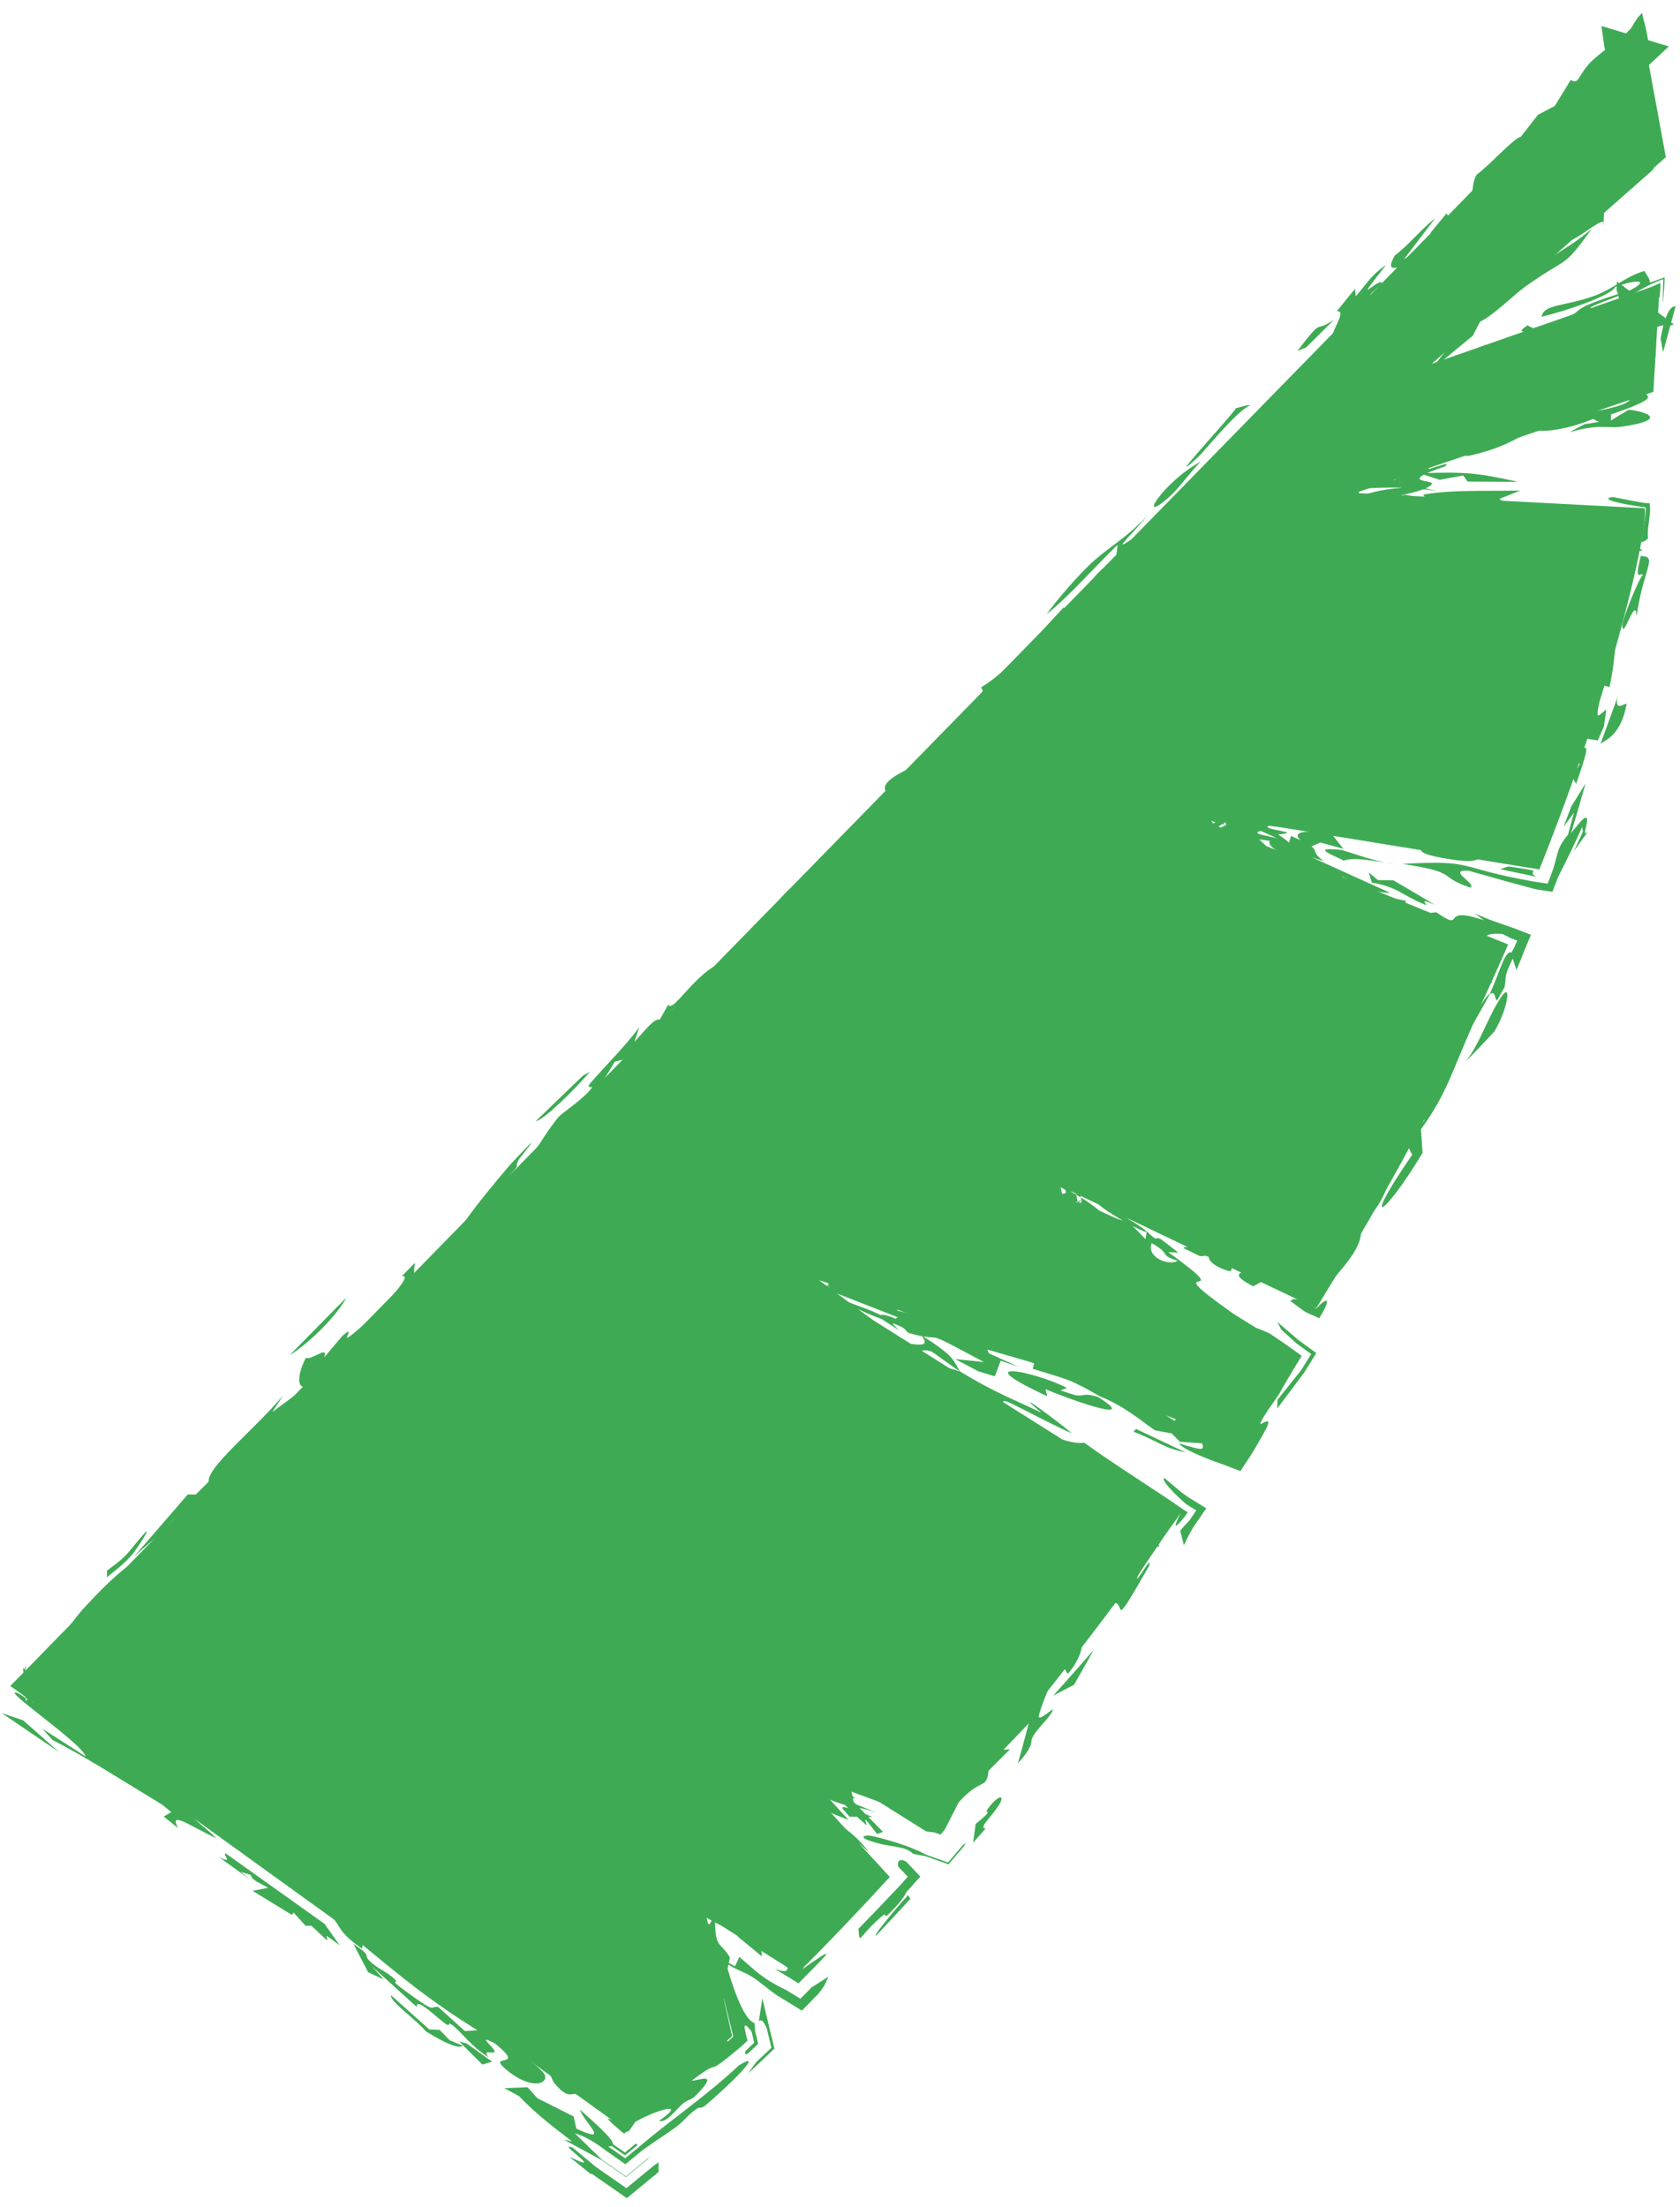 <?xml version="1.0" encoding="UTF-8"?> <svg xmlns="http://www.w3.org/2000/svg" width="102" height="134" viewBox="0 0 102 134" fill="none"><path d="M0.773 102.46L37.791 129.17L37.887 129.239L37.978 129.166C40.128 127.466 42.29 125.604 44.451 123.612L42.789 116.273L48.41 119.818C50.293 117.943 52.167 115.981 54.022 113.951L48.469 107.894L48.637 107.643L56.924 110.701C62.113 104.76 67.102 98.349 71.656 91.905L49.228 77.758L49.367 77.482L74.717 87.474C75.834 85.817 76.92 84.166 77.968 82.526L64.238 72.289L64.398 72.025L79.91 79.433C82.884 74.611 85.517 69.937 87.698 65.6C89.13 62.751 90.415 59.984 91.565 57.34L72.903 49.746L72.987 49.449L93.463 52.785C95.042 48.825 96.292 45.228 97.252 42.145C98.212 39.063 98.883 36.494 99.306 34.59C99.518 33.638 99.668 32.851 99.761 32.249C99.853 31.652 99.892 31.222 99.874 30.993L99.864 30.858L99.728 30.85L82.283 29.93L100.285 23.823L100.384 23.789L100.39 23.685L100.759 17.476L100.773 17.243L100.552 17.32L86.927 22.087L101.074 9.6L101.14 9.542L101.124 9.456L99.651 1.431L99.596 1.137L99.387 1.351L0.754 102.226L0.627 102.356L0.773 102.46Z" fill="#3EAB54"></path><path d="M34.777 130.39C33.628 129.94 36.98 132.111 34.563 130.934C34.974 131.266 35.386 131.602 35.797 131.935L35.808 131.943C35.828 131.958 35.847 131.974 35.866 131.989C35.888 131.984 35.91 131.978 35.931 131.972L38.057 133.451L39.989 131.861C39.99 131.8 39.991 131.739 39.992 131.678L39.975 131.692C39.981 131.552 39.987 131.413 39.991 131.274C39.917 131.325 39.842 131.377 39.767 131.429L39.782 131.416C39.75 131.439 39.718 131.461 39.686 131.483L38.032 132.845L36.213 131.578C36.183 131.554 36.153 131.529 36.122 131.504L36.113 131.497C35.669 131.128 35.224 130.759 34.777 130.389C34.777 130.389 34.777 130.39 34.777 130.39ZM35.203 128.068C35.47 128.86 37.146 130.229 34.992 129.227C34.939 128.983 34.882 128.737 34.829 128.493C34.097 128.124 33.36 127.752 32.628 127.382C32.429 127.16 32.23 126.938 32.031 126.717C31.56 126.735 31.092 126.755 30.622 126.773C30.914 126.932 31.209 127.092 31.502 127.25C32.42 128.203 33.322 128.933 34.73 130.003C34.564 129.968 34.398 129.932 34.232 129.897C34.961 130.291 35.689 130.685 36.416 131.077C36.458 131.101 36.493 131.12 36.528 131.139L38.005 132.167L39.348 131.061C39.373 131.035 39.398 131.009 39.424 130.983C39.392 131.001 39.361 131.019 39.329 131.038L38.004 132.129L36.545 131.114C36.517 131.087 36.489 131.059 36.46 131.032C35.934 130.522 35.375 129.979 34.904 129.521C35.499 129.672 36.168 130.091 36.788 130.56C36.825 130.588 36.857 130.612 36.888 130.635L37.974 131.391L38.961 130.578C38.992 130.555 39.023 130.532 39.055 130.509L39.045 130.516C39.627 130.091 40.212 129.714 40.616 129.437C41.827 128.602 41.433 128.647 42.318 128.013C42.459 127.911 42.584 128.027 42.845 127.805C44.173 126.691 46.574 124.354 44.864 125.385C42.87 127.26 40.896 128.564 38.862 130.283C38.84 130.303 38.81 130.328 38.781 130.353L37.959 131.03L37.056 130.401C37.023 130.379 36.99 130.358 36.958 130.336C36.939 130.323 36.925 130.314 36.91 130.305C36.932 130.306 36.952 130.307 36.971 130.307C37.046 130.31 37.099 130.302 37.138 130.286L37.952 130.852L38.692 130.243C38.685 130.185 38.656 130.151 38.607 130.137L37.945 130.681L37.217 130.175C37.218 130.135 37.203 130.087 37.175 130.032C36.983 129.656 36.18 128.938 35.203 128.068ZM58.65 111.878C58.585 111.923 58.517 111.974 58.447 112.032L57.561 113.073L56.223 112.599C55.428 112.142 53.965 111.694 52.917 111.457C52.916 111.457 52.914 111.456 52.913 111.456C52.66 111.398 52.011 111.473 52.803 111.753C54.096 112.208 54.878 112.002 55.444 112.546C55.687 112.589 55.938 112.638 56.191 112.687L57.591 113.183L58.518 112.094C58.562 112.022 58.606 111.95 58.65 111.878ZM60.631 109.614C61.091 108.892 60.577 108.963 59.962 109.832C59.962 109.832 59.962 109.832 59.962 109.831C59.704 110.194 60.48 109.713 59.233 110.737C59.187 111.125 59.128 111.497 59.076 111.878C59.335 111.586 59.572 111.32 59.841 111.012C59.389 110.987 60.169 110.335 60.631 109.614ZM46.073 122.699C46.259 122.568 46.375 122.752 46.551 123.137L46.835 124.321L45.91 125.195C45.776 125.382 45.6 125.612 45.406 125.895C45.612 125.703 45.817 125.51 46.022 125.317L47.018 124.375L46.712 123.101C46.569 122.505 46.427 121.91 46.285 121.316C46.214 121.778 46.143 122.236 46.073 122.699ZM27.311 123.869C27.31 123.868 27.309 123.867 27.308 123.867C27.101 123.655 26.894 123.442 26.69 123.233C26.482 123.225 26.275 123.217 26.066 123.209C25.294 122.518 24.518 121.825 23.747 121.134C23.642 121.493 25.175 122.528 25.857 123.323C27.147 124.123 27.858 124.384 28.112 124.2C27.846 124.09 27.58 123.981 27.311 123.869ZM94.927 50.203C95.14 49.914 95.351 49.628 95.562 49.338C95.445 49.785 95.316 50.224 95.2 50.676C94.43 51.589 94.642 51.861 94.186 53.073L93.966 53.647L93.338 53.553C93.241 53.539 93.137 53.522 93.026 53.502C88.253 52.643 89.629 52.2 85.151 52.448C88.629 52.968 87.222 53.198 89.258 53.883C89.735 53.691 87.758 52.762 89.183 52.869C90.544 53.254 91.877 53.628 93.266 53.993L94.254 54.141L94.6 53.238C95.092 52.279 95.578 51.282 96.061 50.211C96.076 50.302 96.091 50.393 96.106 50.484C95.925 50.883 95.744 51.276 95.561 51.672C95.844 51.278 96.122 50.891 96.407 50.486C95.933 50.955 96.62 49.565 96.246 49.647C96.081 49.683 95.658 50.251 95.388 50.577C95.685 49.585 95.986 48.568 96.267 47.561C95.979 48.032 95.689 48.501 95.397 48.964C95.242 49.376 95.088 49.784 94.929 50.195C94.928 50.197 94.928 50.2 94.927 50.203ZM17.579 82.28C18.727 81.581 20.421 79.927 21.028 78.778C19.878 79.946 18.729 81.112 17.579 82.28ZM28.336 124.059C28.183 124.018 28.035 123.98 27.882 123.939C28.349 124.405 28.82 124.873 29.286 125.338C29.483 125.279 29.682 125.222 29.881 125.165C29.368 124.797 28.85 124.427 28.336 124.059ZM55.139 115.054C54.808 115.402 54.783 115.437 54.394 115.892C54.395 115.891 54.395 115.891 54.395 115.89C54.243 116.072 52.954 117.585 53.195 117.509C53.875 116.794 54.59 116.022 55.272 115.277C55.231 115.199 55.175 115.138 55.139 115.054ZM44.625 119.373C44.624 119.372 44.623 119.372 44.621 119.371C44.31 119.198 44.005 119.051 43.691 118.861C44.703 119.733 45.068 119.544 46.03 120.269C46.588 120.691 46.999 121.057 47.465 121.316L48.688 122.065L49.659 121.073C49.919 120.784 50.13 120.454 50.288 120.005C49.967 120.226 49.603 120.443 49.265 120.66C49.263 120.663 49.26 120.667 49.258 120.67L48.598 121.343L47.768 120.834C46.233 120.093 45.941 119.694 44.89 118.805C44.802 118.995 44.714 119.183 44.625 119.373ZM74.82 51.18C74.537 50.891 74.141 51.065 74.103 51.062C74.104 51.062 74.105 51.062 74.105 51.063C71.825 50.509 73.475 50.98 72.74 50.963L74.463 49.869C74.452 49.944 74.434 50.043 74.405 50.173L73.491 48.299C73.651 48.353 73.857 48.429 74.124 48.534C73.927 48.417 73.732 48.301 73.538 48.184L74.524 50.207C74.568 50.112 74.611 50.018 74.654 49.923L72.708 51.16C72.779 51.183 72.85 51.206 72.921 51.229C73.552 51.215 74.205 51.188 74.82 51.18ZM68.973 86.753C68.922 86.809 68.867 86.862 68.817 86.918C70.344 87.502 70.632 87.911 71.988 88.176C70.983 87.701 69.978 87.227 68.973 86.752C68.973 86.753 68.973 86.753 68.973 86.753ZM49.274 107.202C50.401 108.629 51.264 109.658 52.597 110.798C52.598 110.799 52.599 110.8 52.6 110.801C52.678 110.866 52.457 110.409 52.573 110.481C52.8 110.76 53.026 111.057 53.252 111.342C53.371 111.299 53.489 111.254 53.608 111.212C52.893 110.481 52.178 109.749 51.46 109.016C51.613 109.081 51.768 109.149 51.921 109.215C51.358 108.549 50.798 107.886 50.236 107.22C50.299 107.573 50.361 107.926 50.421 108.276C50.039 107.919 49.657 107.559 49.274 107.202ZM65.783 72.604C66.059 72.715 65.709 72.294 66.106 72.508C66.503 72.723 67.078 73.33 67.052 73.041C66.587 72.659 66.101 72.255 65.628 71.864C67.441 72.731 68.808 74.189 69.119 73.823C67.66 72.877 66.519 71.977 65.268 70.908L65.712 73.18C65.771 73.096 65.83 73.012 65.89 72.927L63.647 73.599C63.688 73.622 63.73 73.646 63.771 73.669C63.786 73.611 63.763 73.536 63.717 73.452L65.751 72.843C65.657 72.882 65.55 72.946 65.44 73.016L65.078 71.163C65.323 71.649 65.669 72.195 64.891 71.919C65.186 72.145 65.494 72.384 65.78 72.601C65.781 72.602 65.782 72.603 65.783 72.604ZM9.645 104.685C8.719 104.053 6.728 102.424 5.45 101.776C5.135 101.616 3.78 101.511 3.73 101.591C3.573 101.865 4.698 102.729 3.347 102.007C3.76 102.308 4.155 102.607 4.563 102.909C4.365 103.027 4.169 103.145 3.975 103.264C3.493 102.878 3.011 102.49 2.529 102.103C2.464 102.142 2.398 102.181 2.333 102.22C4.131 103.519 2.911 102.972 3.697 103.849C2.763 103.332 1.824 102.81 0.893 102.295C1.396 102.639 1.986 103.051 2.433 103.35C2.282 103.683 1.291 102.863 1.074 102.788C-0.149 102.368 5.073 105.902 5.186 106.627C4.336 106.085 3.446 105.512 2.578 104.956C2.779 105.181 2.984 105.408 3.186 105.633C5.291 106.708 7.489 108.138 9.827 109.549C10.018 109.705 10.209 109.861 10.397 110.014C10.244 110.103 10.095 110.194 9.942 110.283C10.231 110.516 10.525 110.751 10.815 110.983C10.239 109.911 11.463 110.804 13.136 111.61C12.457 110.889 11.417 110.279 11.689 110.045C14.239 112.216 17.632 114.196 20.089 116.342C20.699 116.875 20.433 117.238 21.995 118.314C21.972 118.236 22.015 118.157 22.019 118.08C24.552 120.173 26.09 121.442 28.982 123.257C28.727 123.273 28.476 123.292 28.221 123.308C27.682 122.819 27.142 122.329 26.606 121.843C26.051 121.771 26.572 122.293 24.823 121.028C23.391 119.991 24.314 120.512 23.97 120.166C23.505 119.698 22.917 119.536 22.42 119.028C22.035 118.636 22.639 118.8 21.461 118.019C21.755 118.583 22.052 119.161 22.347 119.73C22.664 119.879 22.979 120.026 23.297 120.175C23.059 119.909 22.825 119.648 22.587 119.382C23.502 120.211 24.366 120.994 25.311 121.851C25.218 121.275 26.191 122.168 26.739 122.624C27.594 123.334 26.99 122.548 27.552 123.012C28.113 123.476 28.563 124.192 29.668 124.906C29.204 124.345 30.078 124.772 30.027 124.526C29.975 124.28 28.87 123.437 30.061 124.068C32.061 125.684 29.424 124.577 30.769 125.676C32.384 126.997 33.401 126.433 33.03 125.887C32.738 125.457 31.355 124.502 31.059 124.071C33.687 125.572 33.339 126.1 33.684 126.501C34.937 127.96 34.621 126.251 36.163 127.9C36.261 127.693 36.352 127.51 36.444 127.31C36.73 127.567 36.904 127.76 37.259 128.056C35.899 127.615 36.814 128.251 37.277 128.587C38.007 129.115 36.753 128.474 36.914 128.658C37.137 128.912 37.472 129.177 37.663 129.348C37.698 129.378 37.727 129.406 37.751 129.429L37.899 129.532L38.033 129.421C38.144 129.36 38.183 129.366 38.1 129.504L37.904 129.665L37.689 129.515C37.663 129.508 37.632 129.499 37.597 129.487C37.627 129.497 37.657 129.507 37.688 129.517L37.904 129.667L38.101 129.505C38.123 129.472 38.146 129.438 38.169 129.404C38.297 129.216 38.433 129.021 38.561 128.832C39.452 128.268 41.966 127.384 40.018 128.757C40.41 128.886 40.898 128.265 41.321 127.836C41.744 127.408 41.88 127.583 42.254 127.208C43.729 125.705 42.442 126.324 41.999 126.316C44.124 124.705 42.41 126.424 45.021 124.23L45.382 123.889L45.271 123.427C45.249 123.307 45.225 123.18 45.199 123.045C45.275 122.832 45.477 123.156 45.634 123.345L45.794 124.012L45.273 124.504C45.212 124.671 45.199 124.783 45.419 124.663L46.033 124.082L45.844 123.297C45.847 123.197 45.836 123.046 45.807 122.829C45.335 122.649 44.792 121.622 44.174 119.523C44.221 119.295 44.27 119.067 44.317 118.839C43.675 117.762 43.416 118.445 43.398 116.186C42.996 117.088 43.028 116.979 42.86 116.257L42.751 116.334C43.065 116.529 43.522 116.796 44.142 117.046C44.52 117.198 43.834 116.548 44.357 116.768C44.595 116.868 45.042 117.314 45.624 117.555C45.908 117.671 47.288 118.138 48.031 118.798C47.194 118.778 48.575 120.081 47.034 119.529C47.436 119.766 47.816 119.998 48.161 120.212L48.483 120.409L48.738 120.148C50.253 118.605 51.014 117.922 48.704 119.556C49.142 118.934 49.576 118.309 50.004 117.683C50.441 117.38 50.88 117.072 51.316 116.761C51.114 116.459 50.994 116.455 52.442 114.999C51.774 115.594 51.103 116.179 50.424 116.765C50.352 116.738 50.212 116.776 50.183 116.706C50.956 116.087 52.771 114.238 53.537 113.508L53.538 114.395C53.465 114.301 53.404 114.222 53.36 114.16C53.066 113.746 53.42 114.084 53.66 114.283L53.659 113.62C53.572 113.745 53.516 113.84 53.586 113.808C53.65 113.779 53.712 113.75 53.77 113.721L53.77 114.181C53.157 112.573 52.84 112.982 52.091 111.981C51.636 111.372 52.919 112.648 52.669 112.328C51.742 111.14 50.977 110.896 50.073 109.918C50.56 110.113 51.047 110.304 51.527 110.49C50.64 109.539 49.666 108.479 48.871 107.526L48.922 108.196C48.977 108.122 49.032 108.049 49.086 107.977C49.092 107.969 49.098 107.961 49.103 107.954L48.443 108.169C48.869 108.361 48.467 108.386 48.539 108.424C48.907 108.622 50.452 109.29 50.618 109.352C51.875 109.817 51.991 109.611 53.217 110.05C52.744 109.855 52.3 109.671 51.838 109.481C51.756 109.047 51.669 108.611 51.588 108.177C52.794 108.593 54.001 109.009 55.21 109.426C54.289 109.221 53.365 109.014 52.445 108.809C53.71 109.602 54.974 110.396 56.239 111.189C56.401 111.208 56.562 111.226 56.724 111.244L57.106 111.379L57.359 111.082C57.644 110.529 57.926 109.976 58.206 109.421C59.586 107.882 59.898 108.686 60.018 107.505C60.453 107.074 60.886 106.64 61.317 106.204C61.188 106.211 61.06 106.217 60.931 106.223C61.444 105.693 61.954 105.161 62.462 104.626C62.239 105.44 62.033 106.253 61.796 107.055C62.777 105.979 62.57 105.774 62.652 105.562C62.867 104.997 63.781 104.269 63.928 103.803C63.977 103.645 62.941 104.636 63.078 104.118C63.107 104.017 63.666 102.037 64.552 101.198C64.652 101.305 64.735 101.488 64.828 101.624C65.902 100.393 65.803 99.271 65.504 99.314C66.149 98.719 66.921 97.716 67.213 97.713C67.484 97.362 67.751 97.014 68.019 96.662C67.293 96.695 68.472 95.277 68.934 95.465C68.493 96.085 68.05 96.704 67.604 97.321C68.421 97.213 67.342 99.294 69.756 95.086C70.049 94.16 68.823 96.432 69.079 95.689C69.742 94.56 70.549 93.634 71.092 92.501C71.401 91.851 71.29 91.796 71.311 91.66L71.431 92.263C71.27 92.248 70.988 92.058 69.448 90.868C70.47 91.368 71.187 91.703 71.657 91.904C71.17 92.898 71.368 92.773 71.918 92.09L72.112 91.808L71.828 91.634C70.564 90.724 67.484 88.802 65.837 87.59C64.52 87.762 61.721 86.314 58.199 83.794C58.705 83.835 59.791 84.663 60.495 85.016C61.2 85.368 60.557 84.797 61.442 85.225C62.326 85.653 64.16 86.632 65.085 87.019C64.448 86.459 61.121 83.987 63.23 85.766C61.38 84.876 60.442 84.568 58.28 83.256C57.836 82.541 58.006 82.377 55.927 81.053C56.887 82.263 54.329 81.07 54.569 81.846C56.112 82.674 55.56 81.719 56.546 82.05C56.647 82.084 57.955 83.062 58.28 83.256C56.644 82.769 56.072 82.612 56.634 83.615C55.677 82.954 55.029 82.627 55.079 82.349C54.813 82.316 54.547 82.282 54.284 82.251C53.966 82.047 53.683 81.856 53.343 81.644C54.021 81.604 52.986 81.239 52.438 80.682C51.89 80.124 52.92 80.405 51.155 79.286C51.793 79.579 52.374 79.852 52.991 80.138C51.906 79.333 50.817 78.525 49.731 77.72C50.66 78.02 52.587 78.811 52.709 78.513C52.12 78.283 50.434 76.97 50.242 76.839C50.105 76.746 50.004 76.684 49.93 76.645L50.402 78.351C50.542 78.004 50.279 78.227 50.301 78.176C50.327 78.114 50.352 78.053 50.379 77.993L48.952 78.537C50.214 78.949 51.204 79.391 51.787 79.31C52.726 79.827 53.501 80.049 54.548 80.47C55.124 80.701 54.93 80.865 55.283 80.958C57.634 81.581 55.599 80.469 59.732 82.688C59.151 82.626 58.575 82.57 57.992 82.509C58.46 82.756 58.925 83.003 59.394 83.251C59.731 83.353 60.067 83.455 60.404 83.558C60.521 83.241 60.636 82.924 60.753 82.608C61.119 82.732 61.486 82.858 61.852 82.982C61.248 82.709 60.642 82.434 60.038 82.16C60.003 82.083 59.973 82.007 59.938 81.93C60.888 82.205 61.834 82.479 62.784 82.754C62.758 82.869 62.732 82.986 62.707 83.102C64.831 83.764 64.916 83.691 66.76 84.764C68.272 85.357 69.323 86.297 70.121 86.834C70.458 86.896 70.796 86.958 71.138 87.022C71.302 87.192 71.47 87.362 71.635 87.532C72.082 87.562 72.536 87.595 72.983 87.626C73.092 88 73.172 88.135 71.579 87.623C71.825 87.979 73.022 88.475 74.165 88.874L75.313 89.309L75.965 88.315C76.343 87.704 76.68 87.102 76.888 86.703C77.31 85.889 76.485 86.556 76.516 86.439C76.617 86.05 77.537 84.859 77.689 84.581C78.034 83.963 78.34 83.454 78.639 82.955L79.035 82.317L78.444 81.888C78.022 81.592 77.609 81.301 77.136 80.99C76.94 80.862 76.296 80.634 76.247 80.606C75.881 80.376 74.968 79.818 74.869 79.748C69.769 76.133 75.647 79.421 70.933 76.021C71.142 76.033 71.339 76.036 71.545 76.045C71.197 75.777 70.845 75.506 70.498 75.238C69.994 74.983 70.428 75.527 69.627 74.752C69.599 74.91 69.572 75.067 69.548 75.227C69.208 74.877 68.882 74.539 68.534 74.183C67.619 74.118 65.291 72.523 65.104 73.109C65.041 73.308 66.522 74.666 65.549 74.204C64.836 73.724 65.443 73.882 65.17 73.663C64.622 73.225 64.22 72.935 63.909 72.731L63.506 72.422L63.766 72.004C63.819 71.903 63.865 71.811 63.906 71.727L64.185 71.278L64.646 71.506C65.308 71.746 65.518 71.72 66.089 72.055C66.175 72.254 66.267 72.458 66.355 72.659C66.725 72.789 67.096 72.92 67.469 73.052C67.51 73.177 67.554 73.304 67.595 73.43C67.261 73.277 66.885 73.105 66.578 72.965C66.843 73.501 70.665 75.51 69.316 74.517C68.766 74.113 67.635 73.633 68.523 73.573C69.538 74.128 70.693 74.75 71.762 75.331C71.837 75.262 71.909 75.192 71.984 75.124C73.436 75.885 71.93 75.582 71.846 75.765C72.181 75.931 72.521 76.099 72.856 76.265C73.039 76.251 73.216 76.231 73.404 76.223C73.356 76.36 73.4 76.754 74.461 77.123C75.144 77.359 74.281 76.542 75.495 77.177C75.305 77.337 74.74 77.372 76.085 78.095C76.323 77.948 76.605 77.843 76.818 77.67C78.033 78.439 78.864 78.654 80.01 79.224L79.713 79.311C79.939 78.958 80.205 78.576 80.546 78.14C81.422 77.024 82.921 75.652 82.588 74.404C83.084 73.5 83.117 73.896 83.314 73.657C84.242 72.525 84.384 71.373 84.492 71.127C85.176 69.551 85.67 68.945 86.138 67.617C86.253 67.762 86.375 67.873 86.493 68.003C85.672 69.016 85.379 69.592 84.56 71.188C84.881 70.678 85.201 70.168 85.517 69.654C85.59 69.806 85.665 69.957 85.739 70.106C82.572 74.701 83.954 74.004 86.368 69.993C86.336 69.518 86.311 69.03 86.272 68.56C87.05 67.49 87.511 66.63 87.926 65.715C88.362 64.749 88.75 63.721 89.383 62.294C89.531 61.965 90.221 60.833 90.462 60.32C90.459 60.329 90.456 60.338 90.453 60.347C90.818 60.126 90.719 60.606 90.89 60.747C91.043 60.479 91.195 60.209 91.346 59.94C91.48 59.245 91.261 59.412 91.844 58.191C91.919 58.423 91.995 58.654 92.069 58.887C92.25 58.482 92.397 58.112 92.529 57.759L92.951 56.754L91.961 56.365C91.129 56.076 90.396 55.854 89.523 55.441C89.714 55.585 89.902 55.728 90.092 55.872C87.263 54.89 89.108 56.672 87.193 55.379C87.029 55.402 86.867 55.428 86.703 55.45C87.557 55.82 88.413 56.19 89.264 56.559C89.237 56.675 89.212 56.791 89.181 56.906C88.272 56.498 87.359 56.087 86.451 55.679C87.094 56.027 87.741 56.376 88.385 56.723C87.294 56.34 86.203 55.957 85.112 55.574C86.411 55.635 84.959 54.986 85.398 54.701C83.369 54.262 81.704 54.093 78.883 52.619C78.324 52.327 78.753 52.178 76.964 51.844C77.543 51.564 75.559 50.515 75.996 50.202C76.562 50.457 77.154 50.712 77.701 50.964C77.007 50.851 76.738 51.21 77.654 51.721C78.823 52.374 80.731 52.826 80.477 53.242C80.976 53.421 81.437 53.594 81.921 53.77C81.77 53.58 81.623 53.391 81.475 53.202C82.761 53.927 83.637 54.217 84.402 54.204C82.812 53.482 81.225 52.763 79.634 52.041C79.88 52.119 80.129 52.199 80.375 52.277C79.267 51.494 80.639 51.739 78.381 50.749C78.342 50.885 78.3 51.019 78.261 51.156C77.571 50.47 75.295 49.546 76.184 49.441C75.447 49.284 75.275 49.305 74.974 48.931C74.359 48.793 73.807 48.69 73.354 48.637L74.054 50.073C74.055 49.959 74.053 49.852 74.049 49.751L72.809 50.539C73.566 50.42 73.897 50.201 73.53 49.837C74.234 50.033 74.939 50.229 75.64 50.424C75.204 50.49 74.767 50.556 74.33 50.622C75.58 50.817 76.838 51.014 78.084 51.209C78.268 50.832 75.701 50.697 76.486 50.462C76.644 50.414 77.29 50.676 77.473 50.665C79.404 50.535 76.433 50.372 77.035 50.13C79.824 50.479 77.696 49.561 81.439 50.651C81.558 50.553 81.686 50.454 81.798 50.355C83.125 50.565 82.975 50.805 84.107 51.04C84.815 51.186 85.785 50.879 86.523 51.316C86.654 51.396 85.238 51.734 88.028 52.163C90.194 52.497 89.357 51.959 90.549 52.01C91.256 52.041 92.453 52.398 93.496 52.581L93.272 52.709C93.549 52.037 93.727 51.418 93.606 51.024C93.489 51.514 93.305 52.099 93.136 52.654L93.52 52.437C93.382 52.427 93.246 52.417 93.113 52.408C92.856 52.243 92.606 52.081 92.353 51.917C92.753 52.024 93.16 52.108 93.561 52.183L92.897 52.559C93.345 51.502 93.693 50.471 94.168 49.816C94.495 47.704 95.64 45.631 95.906 46.392C95.61 47.021 95.653 46.24 95.465 47.191C95.542 47.322 95.617 47.46 95.693 47.592C96.23 46.044 96.591 44.965 96.016 45.557C96.089 45.315 96.162 45.074 96.234 44.832C96.492 44.87 96.75 44.914 97.008 44.952C97.132 44.673 97.256 44.391 97.378 44.111C97.429 43.772 97.479 43.431 97.528 43.088C97.039 43.379 96.794 44.031 97.201 42.129C97.234 41.973 97.271 41.801 97.312 41.61C97.448 41.644 97.585 41.675 97.722 41.709C98.174 39.58 97.875 39.438 98.578 36.822C97.587 38.705 98.087 40.026 97.151 39.748C97.068 40.263 96.981 40.784 96.89 41.3C96.731 41.335 96.572 41.368 96.415 41.398C97.073 39.461 98.398 36.658 98.895 34.498C99.075 33.728 99.152 33.046 99.073 32.542C99.14 32.42 99.202 32.296 99.265 32.172C99.308 32.087 99.352 32.002 99.397 31.916C99.371 31.564 99.379 31.226 99.368 31.033C99.364 30.986 99.362 30.94 99.36 30.895L99.837 31.362C99.791 31.358 99.745 31.354 99.701 31.349C98.638 31.23 97.864 30.821 96.464 31.105C96.269 31.146 96.63 31.954 94.205 31.798C94.271 31.699 94.311 31.529 94.367 31.402C93.838 31.437 93.312 31.475 92.787 31.512C92.698 31.412 92.604 31.313 92.514 31.212C93.412 31.223 94.308 31.233 95.206 31.244C94.463 31.172 93.715 31.1 92.973 31.028C93.952 30.925 94.39 30.946 93.818 30.668C92.976 30.609 92.132 30.549 91.29 30.489C91.206 30.421 91.124 30.352 91.04 30.285C91.458 30.117 91.88 29.954 92.299 29.784C90.094 29.822 88.184 29.73 86.478 30.013C86.188 30.06 87.191 30.36 85.245 30.035C85.208 30.164 85.15 30.267 85.109 30.386C83.901 30.136 83.102 30.03 82.279 30.004L82.259 29.86C83.009 29.587 83.752 29.238 84.876 28.719C83.421 29.473 84.738 28.857 85.172 28.849C85.469 28.845 84.419 29.187 84.568 29.237C84.717 29.286 86.198 29.188 85.051 29.625C83.897 29.708 83.107 29.92 82.374 30.199L82.298 29.646C83.617 29.667 84.856 29.451 87.263 29.815C86.674 29.683 86.082 29.55 85.494 29.418C85.777 29.364 86.03 29.316 86.336 29.259C84.177 29.298 85.229 29.254 84.351 29.087C83.843 28.99 83.093 28.887 82.342 28.799L82.647 31.002C83.178 30.859 83.707 30.707 84.142 30.574C84.467 30.475 84.071 30.424 84.792 30.162C85.283 29.983 86.719 29.771 86.933 29.375C87.073 29.116 84.724 29.332 87.728 28.314C88.23 27.937 86.81 28.483 86.771 28.471C86.434 28.339 88.224 27.547 89.135 27.426C89.209 27.417 88.593 27.817 89.349 27.636C91.143 27.208 92.08 26.67 93.115 26.021C93.343 26.293 94.933 26.17 96.716 25.437C96.839 25.495 96.959 25.555 97.082 25.614C96.783 25.662 96.485 25.711 96.186 25.76C95.897 25.921 95.584 26.072 95.305 26.241C97.163 25.696 97.568 26.04 98.5 25.9C101.689 25.419 99.48 24.897 98.871 24.884C98.508 25.096 98.16 25.313 97.801 25.528C97.807 25.404 97.814 25.28 97.816 25.157C102.046 23.725 98.717 24.154 100.141 23.399C100.17 23.384 100.201 23.368 100.234 23.351L99.922 23.763C99.919 23.729 99.917 23.694 99.915 23.657C99.912 23.607 99.91 23.553 99.908 23.497C100.511 22.911 100.67 21.146 100.445 18.872C100.463 18.623 100.479 18.373 100.497 18.123C100.582 18.087 100.708 18.095 100.766 18.03C100.785 17.835 100.798 17.652 100.806 17.479C100.809 17.399 100.812 17.321 100.813 17.246L100.816 17.185L100.76 17.205C100.685 17.235 100.613 17.264 100.543 17.294C98.855 18.013 98.705 18.759 98.519 18.899C97.561 19.623 96.553 19.438 96.234 19.545C94.888 19.997 94.573 20.346 93.265 20.701C91.859 21.082 92.74 20.591 92.271 20.591C91.896 20.592 90.806 20.95 90.317 20.986C90.529 21.023 90.76 21.05 90.972 21.087C89.679 21.68 88.614 22.191 87.158 22.747L86.464 21.563C86.536 21.496 86.61 21.428 86.685 21.359C88.636 20.652 89.017 18.602 89.208 19.824C88.123 20.87 87.528 21.538 87.069 22.247L86.856 21.885C86.91 21.848 86.962 21.81 87.014 21.772C86.955 21.791 86.896 21.809 86.837 21.828L87.109 22.293C87.881 21.654 88.653 21.014 89.425 20.375C89.582 20.084 89.673 19.854 89.871 19.524C90.628 19.18 91.941 17.883 92.53 17.457C95.292 15.465 94.78 16.47 96.638 13.901C94.922 15.325 94.701 15.069 93.074 16.567C93.272 16.07 94.147 15.364 93.41 15.628C95.061 14.267 94.714 14.918 95.49 14.539C96.159 14.212 97.25 13.264 97.359 13.511C97.376 13.307 97.372 13.129 97.389 12.925C98.428 12.01 99.467 11.093 100.507 10.177C99.966 10.457 99.426 10.737 98.886 11.018C99.183 10.681 99.482 10.343 99.779 10.006C100.103 9.79 100.439 9.54 100.781 9.269C100.807 9.249 100.83 9.231 100.853 9.213L100.711 9.622C100.707 9.593 100.703 9.564 100.699 9.535C100.241 6.172 98.951 1.978 100.088 2.601C100.002 2.068 99.926 1.691 99.848 1.395C99.82 1.289 99.791 1.194 99.763 1.106L99.7 0.784L99.475 1.019C99.41 1.105 99.354 1.187 99.301 1.268C99.141 1.514 99.021 1.749 98.825 2.08C98.694 2.089 98.575 2.106 98.436 2.109C97.761 2.93 96.957 3.282 96.364 4.011C95.771 4.738 95.831 5.121 95.363 4.854C95.046 5.392 94.714 5.909 94.393 6.437C94.054 6.614 93.717 6.791 93.381 6.966C93.029 7.415 92.675 7.865 92.323 8.315C91.932 8.357 90.448 10.029 89.64 10.616C89.179 11.472 89.802 12.045 88.156 13.51C88.046 13.323 87.936 13.137 87.826 12.95C87.505 13.34 87.183 13.732 86.86 14.125C86.888 14.194 86.918 14.261 86.946 14.33C87.111 14.132 87.273 13.935 87.438 13.736C87.364 13.977 87.294 14.214 87.223 14.452C86.563 14.881 85.903 15.311 85.24 15.743C85.875 14.908 86.51 14.073 87.145 13.238C86.121 14.064 85.596 14.821 84.679 15.514C84.195 16.422 84.57 16.278 85.075 16.211C84.799 16.455 84.521 16.702 84.245 16.946C84.639 16.992 84.339 17.567 85.821 16.015C85.782 16.183 85.738 16.351 85.704 16.519C85.448 16.76 85.342 16.977 85.048 17.229C84.244 17.915 83.285 18.106 83.197 17.919C83.152 17.82 84.016 17.214 83.884 17.144C83.563 16.973 82.011 18.785 84.16 16.084C83.204 16.743 83.146 17.043 82.314 17.986C82.299 17.834 82.283 17.685 82.266 17.536C81.897 17.99 81.527 18.445 81.158 18.899C82.152 18.738 79.309 21.968 82.387 19.568C81.607 20.404 80.83 21.238 80.054 22.072C80.262 21.947 80.469 21.822 80.677 21.697C81.014 21.306 81.349 20.918 81.686 20.527C81.343 21.039 80.999 21.551 80.656 22.062C79.556 22.988 79.011 23.24 78.364 23.523C79.39 22.198 79.198 22.771 80.143 21.88C79.992 21.795 79.923 21.645 79.718 21.603C79.497 22.325 77.788 23.712 77.421 24.063C76.305 25.131 77.395 24.503 76.678 25.247C75.96 25.991 74.963 26.721 74.615 27.56C74.49 27.417 74.397 27.232 74.316 27.068C73.147 28.175 73.531 28.102 73.435 28.241C71.918 30.474 70.622 31.225 68.462 33.364C68.69 33.047 68.925 32.731 69.158 32.414C67.267 33.773 68.435 32.754 69.732 31.238C68.456 32.6 67.464 33.125 66.471 33.996C65.477 34.867 64.023 36.605 63.544 37.291C65.022 36.095 66.343 34.536 67.853 33.079C67.824 33.384 67.778 33.664 67.758 33.988C66.577 34.617 66.253 35.335 65.998 35.673C65.248 36.665 65.027 36.395 64.772 37.189C64.702 37.078 64.64 36.986 64.575 36.881C62.833 38.74 61.074 40.864 59.575 41.718C59.69 42.042 59.823 42.331 59.926 42.676C59.006 43.285 58.53 44.112 57.856 44.724C57.184 45.333 57.247 44.912 56.434 45.605C56.284 45.734 56.109 46.136 55.688 46.402C55.263 46.671 53.386 47.359 53.773 48.039C53.138 48.694 52.554 49.331 51.938 49.978C52.577 49.386 53.215 48.791 53.852 48.201C53.464 48.859 53.078 49.513 52.69 50.171C52.507 50.125 52.322 50.078 52.144 50.031C50.605 51.321 49.781 52.544 48.325 53.943C48.082 54.177 48.408 53.384 47.422 54.51C46.435 55.636 46.088 56.849 44.141 58.509C44.043 58.592 43.187 58.811 42.776 59.685C42.683 59.884 43.37 59.334 43.104 59.741C42.838 60.148 41.406 61.724 41.451 62.001C41.41 61.929 41.443 61.776 41.43 61.673C41.149 61.907 40.865 62.142 40.582 62.379C40.658 62.501 40.733 62.626 40.809 62.748C39.114 64.014 37.978 64.413 35.939 66.75C36.402 65.985 36.864 65.219 37.325 64.456C37.594 64.386 37.864 64.316 38.131 64.249C39.088 63.188 40.047 62.125 41.004 61.065C41.285 61.011 41.563 60.96 41.843 60.906C42.093 60.621 42.34 60.339 42.59 60.053C42.439 60.038 42.288 60.025 42.135 60.012C42.68 59.497 43.226 58.981 43.768 58.468C42.209 59.067 40.846 61.541 40.567 60.993C40.396 61.297 40.226 61.602 40.055 61.906C39.75 61.814 39.329 62.361 38.517 63.255C38.611 62.96 38.726 62.646 38.803 62.366C38.123 63.343 36.654 64.818 35.858 65.74C35.509 66.145 36.028 65.907 35.934 66.037C35.455 66.707 34.112 67.57 33.904 67.822C32.664 69.331 32.264 70.709 30.46 71.915C31.914 70.271 31.114 71.156 31.482 70.425C31.597 70.196 33.461 68.058 31.033 70.644C30.749 70.947 26.585 75.875 28.32 74.614C27.511 75.278 26.846 75.768 26.092 76.365C25.137 78.694 25.067 77.496 25.191 76.67C24.922 76.942 24.664 77.198 24.389 77.48C25.341 77.24 22.384 80.311 21.188 81.163C20.787 81.45 21.617 80.366 20.778 81.113C20.431 81.519 20.041 81.985 19.675 82.416C20.015 81.604 18.803 82.664 18.582 82.417C18.076 83.357 17.974 84.354 18.61 84.188C17.919 84.698 17.225 85.212 16.534 85.722C16.753 85.385 16.977 85.046 17.196 84.71C15.407 86.836 12.578 89.054 12.669 89.953C12.409 90.213 12.146 90.475 11.886 90.734C11.723 90.733 11.562 90.73 11.399 90.729C10.31 91.988 9.224 93.245 8.135 94.504C9.221 93.497 9.587 93.362 10.575 92.158C10.253 92.68 9.924 93.21 9.611 93.724C7.718 95.14 7.325 95.201 4.943 97.791C4.836 97.908 3.195 100.021 3.153 100.107C2.959 100.499 3.542 100.185 3.461 100.366C3.287 100.758 2.127 102.412 1.671 103.123C1.632 103.183 1.599 103.236 1.572 103.28L1.398 101.281C1.513 101.329 1.58 101.351 1.579 101.337C1.574 101.28 1.549 101.211 1.506 101.131L1.704 103.41C1.758 103.39 1.818 103.364 1.882 103.332C3.804 102.364 10.193 95.85 12.055 94.006C33.041 73.224 52.776 52.13 73.369 31.224C73.581 31.009 73.583 31.196 73.677 31.108C74.259 30.56 74.661 29.855 74.861 29.638C75.29 29.175 75.182 29.556 75.505 29.227C78.833 25.82 81.895 22.528 85.251 19.143C85.469 18.922 85.139 19.043 85.54 18.672C85.747 18.481 86.529 18.014 86.976 17.562C88.535 15.984 89.785 14.6 91.423 12.929C92.319 12.015 93.647 10.629 94.65 9.609C95.093 9.158 95.629 8.762 96.068 8.318C96.691 7.688 96.41 7.666 96.496 7.559C96.872 7.09 97.1 7.197 97.493 6.787C98.223 6.024 98.15 5.873 99.096 4.924C99.527 4.492 100.341 3.736 101.1 3.026C101.176 2.955 101.249 2.887 101.321 2.819L97.227 1.576C97.241 1.677 97.255 1.776 97.269 1.873C97.319 2.235 97.368 2.576 97.411 2.861C97.949 5 98.415 7.606 98.791 9.884C98.797 9.917 98.802 9.946 98.807 9.975L99.579 7.754C99.557 7.773 99.534 7.792 99.512 7.811L99.502 7.82C99.052 8.202 98.62 8.567 98.215 8.907C97.022 9.913 97.06 10.174 96.583 10.595C94.9 12.075 93.438 12.988 91.853 14.374C89.751 16.213 88.019 17.992 85.999 19.793C85.672 20.085 85.613 19.866 85.287 20.147C85.273 20.159 85.259 20.17 85.246 20.182L87.766 24.485C89.269 23.98 91.177 23.351 92.492 22.86C93.975 22.307 94.429 21.836 95.91 21.382C96.344 21.249 96.555 21.449 97.284 21.229C98.449 20.877 99.631 20.222 100.423 19.918C101.254 19.599 100.941 19.866 101.407 19.762C101.464 19.749 101.538 19.729 101.629 19.701L98.175 17.088C98.169 17.155 98.163 17.232 98.157 17.32C98.152 17.402 98.148 17.492 98.144 17.593C98.142 17.658 98.316 17.903 98.287 18.239C98.204 19.216 98.061 19.11 97.99 20.543C97.984 20.681 98.05 22.59 98.04 22.779C98.027 22.997 98.015 23.258 98.002 23.543C98 23.582 97.998 23.617 97.997 23.652L99.612 21.526C99.579 21.538 99.546 21.55 99.513 21.562C98.447 21.941 97.126 22.42 96.645 22.553C94.371 23.181 96.036 22.317 94.337 23.543C93.453 23.683 92.576 23.82 91.644 23.982C92.278 23.91 89.944 24.91 89.771 24.955C88.344 25.331 89.098 24.823 87.343 25.46C89.855 25.191 85.086 26.301 84.052 26.637C83.173 26.922 82.31 27.209 81.457 27.497L82.147 32.495C86.335 32.722 90.323 32.839 94.647 33.07C96.095 33.148 97.945 33.325 99.591 33.438C99.633 33.441 99.678 33.444 99.723 33.447L97.278 31.052C97.281 31.098 97.283 31.143 97.286 31.188C97.277 31.047 97.283 31.132 97.276 31.187C97.27 31.253 97.261 31.342 97.25 31.434C97.206 31.778 97.371 31.53 97.327 31.853C97.326 31.86 97.325 31.866 97.324 31.872C97.272 32.171 97.191 31.799 97.135 32.176C97.04 32.807 96.939 33.434 96.835 34.04C96.533 35.761 96.203 37.339 95.463 38.988C95.478 39.114 95.517 39.123 95.515 39.325C95.259 39.873 95.014 40.594 94.78 41.375C94.239 43.191 93.736 45.328 93.434 46.294C92.759 48.455 92.353 48.922 91.804 50.471C91.642 50.922 91.475 51.429 91.31 51.926L93.836 50.497C91.965 50.305 90.208 50.153 91.431 49.819C89.94 49.554 88.502 49.314 86.983 49.13C86.814 49.11 86.902 49.298 86.834 49.291C86.404 49.246 86.29 49.071 86.004 49.017C85.227 48.872 86.47 49.261 85.366 49.029C84.784 48.906 84.472 48.719 82.844 48.451C79.765 47.945 76.602 47.431 73.4 46.915L71.18 46.524L70.517 48.747C70.489 48.846 70.461 48.945 70.433 49.044L69.785 51.217L71.935 52.124C78.133 54.635 84.485 57.192 90.617 59.67L89.257 56.337C89.137 56.616 89.016 56.894 88.894 57.172C88.615 57.803 88.649 57.322 88.305 58.114C87.578 59.793 86.527 62.295 85.502 64.496C84.85 65.903 84.208 67.192 83.716 68.077C82.448 70.34 82.51 69.707 81.63 71.073C81.459 71.335 81.706 71.18 81.568 71.428C80.641 73.094 79.67 75.166 78.894 76.51C78.382 77.397 78.237 77.213 77.853 77.811C77.799 77.895 77.746 77.98 77.695 78.066L81.032 77.084C80.148 76.681 79.209 76.434 78.739 76.217C76.301 75.087 74.71 74.13 72.406 73.13C72.515 73.129 72.593 73.117 72.688 73.11C70.293 71.974 67.901 70.84 65.507 69.704L63.446 68.687L62.197 70.694C62.144 70.782 62.091 70.871 62.038 70.959L60.822 72.912L62.701 74.351C62.876 74.48 63.051 74.61 63.226 74.74C63.088 74.691 62.953 74.646 62.814 74.598C65.624 76.663 65.588 76.044 64.743 76.665C64.925 76.844 65.117 77.038 65.291 77.209C65.521 76.736 67.438 77.694 69.668 79.193C69.832 79.303 70.59 80.496 70.83 79.933C71.019 80.255 71.124 80.459 71.281 80.735C71.844 80.93 72.412 81.132 72.974 81.327C73.204 81.532 73.437 81.739 73.667 81.943C73.634 82.064 73.534 82.14 73.544 82.291C74.264 82.841 75.508 83.701 76.548 84.431L75.967 81.247C75.598 81.863 75.264 82.408 75.038 82.744C74.269 83.894 73.423 85.009 72.651 86.08L75.631 85.155C74.407 84.629 73.238 84.175 72.165 83.935C71.193 83.515 72.255 83.688 70.78 83.137C70.572 83.18 70.375 83.222 70.159 83.265C69.152 82.311 68.786 82.506 67.106 81.96C65.97 81.591 65.29 81.187 64.224 80.793C63.954 80.694 63.936 80.85 63.755 80.773C63.147 80.517 61.474 79.633 61.043 79.457C57.227 77.895 53.913 76.611 50.256 75.227L48.24 74.402L47.203 76.389C47.164 76.47 47.124 76.551 47.085 76.632C47.079 76.645 47.073 76.656 47.068 76.667L46.065 78.59L47.937 79.805C48.237 79.999 47.731 79.846 48.1 80.071C48.713 80.446 48.478 80.026 48.837 80.239C49.835 80.832 49.713 81.043 51.076 81.918C55.566 84.799 60.85 87.916 65.573 90.875C65.72 90.968 65.635 91.083 65.794 91.185C66.834 91.849 67.993 92.353 68.94 92.953C69.464 93.284 69.932 93.607 70.382 93.926L69.706 90.526C69.027 91.381 68.362 92.158 67.651 93.138C65.56 96.01 63.723 98.602 61.455 101.466C59.596 103.807 57.931 105.799 55.794 108.278C55.558 108.551 55.322 108.823 55.084 109.094L57.769 108.41C55.018 107.39 52.262 106.35 49.502 105.3L47.693 104.606L46.56 106.256C46.503 106.339 46.447 106.423 46.39 106.506L45.298 108.096L46.626 109.583C48.453 111.617 50.28 113.66 52.109 115.705L52.106 112.201C50.283 114.148 48.419 116.056 46.517 117.916L49.841 117.548C47.977 116.35 46.111 115.157 44.24 113.972L38.736 110.436L40.137 116.873C40.687 119.324 41.248 121.77 41.827 124.207L42.627 121.634C41.897 122.321 41.162 123.001 40.422 123.673C40.154 123.916 40.348 123.914 40.261 123.982C39.431 124.632 39.249 124.56 39.195 125.074C38.125 125.884 37.633 125.95 36.389 126.967C36.356 126.993 36.326 127.019 36.3 127.043L36.285 127.054C36.253 127.083 36.226 127.111 36.202 127.136L39.455 127.047C39.414 127.026 39.378 127.011 39.345 126.999L39.354 127.005C39.005 126.878 39.035 127.199 38.151 126.347C37.172 125.403 38.51 126.088 35.127 123.933C35.037 123.876 34.466 123.775 33.829 123.235C33.189 122.692 34.08 123.113 32.478 121.89C28.718 119.02 23.737 115.695 19.319 112.424C19.042 112.219 16.43 110.168 15.935 109.735C14.978 108.895 15.302 108.898 13.994 107.897C12.983 107.124 12.008 106.682 10.82 105.773C10.682 105.667 10.573 105.319 9.645 104.685ZM97.177 45.152C97.477 44.924 98.415 44.637 98.758 42.748C98.788 42.579 98.053 43.267 98.188 42.437C98.194 42.398 98.202 42.355 98.212 42.31C98.197 42.35 98.182 42.39 98.168 42.43C97.828 43.347 97.516 44.249 97.176 45.152C97.176 45.152 97.177 45.152 97.177 45.152ZM0.104 104.001C1.267 104.791 2.432 105.584 3.595 106.374C2.865 105.729 2.133 105.084 1.406 104.442C0.971 104.294 0.539 104.149 0.104 104.001ZM77.541 85.516C77.54 85.517 77.54 85.518 77.539 85.519C78.094 84.787 78.647 84.05 79.194 83.31L79.919 82.144L78.838 81.359C78.409 80.991 77.98 80.623 77.551 80.254C77.631 80.407 77.711 80.561 77.79 80.713C78.093 80.991 78.396 81.268 78.699 81.546L79.608 82.205L78.999 83.185C78.524 83.785 78.047 84.382 77.569 84.974C77.56 85.155 77.55 85.335 77.541 85.516ZM66.655 84.805C65.745 84.542 65.905 84.767 65.368 84.713C65.369 84.712 65.369 84.712 65.369 84.712C65.228 84.697 64.622 84.494 64.391 84.409C64.51 84.355 64.653 84.312 64.779 84.261C62.816 83.243 58.517 82.418 63.579 84.763C63.545 84.622 63.514 84.483 63.48 84.342C66.043 85.388 69.008 86.279 66.655 84.805ZM92.175 29.254C89.837 28.742 89.084 28.62 86.208 28.735C86.607 28.866 87.005 28.998 87.404 29.129C87.882 29.042 88.357 28.955 88.836 28.868C88.837 28.868 88.838 28.868 88.84 28.868C88.928 28.991 89.017 29.114 89.101 29.236C90.124 29.242 91.152 29.248 92.175 29.254ZM52.12 117.099C52.224 118.113 52.034 117.67 53.458 116.409C53.95 115.971 53.613 116.531 53.908 116.248C54.554 115.627 54.891 115.175 55.03 114.872L55.873 113.926L55.029 113.028C54.606 112.789 54.461 112.998 54.538 113.321C54.564 113.35 54.59 113.378 54.615 113.407L55.113 113.936L54.616 114.494C53.79 115.372 52.949 116.251 52.122 117.097C52.121 117.098 52.121 117.098 52.12 117.099ZM13.687 112.51C13.685 112.509 13.684 112.508 13.683 112.507C13.527 112.627 14.212 113.185 13.3 112.748C13.915 113.19 14.529 113.632 15.146 114.076C14.976 113.931 14.801 113.785 14.63 113.64C14.828 113.702 15.026 113.764 15.224 113.827C15.315 114.161 15.591 114.204 16.278 114.61C15.964 114.67 15.651 114.731 15.337 114.791C16.126 115.275 16.919 115.761 17.708 116.246C17.752 116.205 17.795 116.164 17.839 116.123C18.077 116.387 18.313 116.65 18.551 116.915C18.669 116.914 18.783 116.911 18.901 116.909C19.211 117.198 19.521 117.487 19.83 117.777C20.033 117.714 19.325 117.113 20.631 118.108C20.324 117.673 20.018 117.238 19.708 116.801C17.701 115.37 15.694 113.94 13.687 112.51ZM52.983 110.306C50.447 109.335 51.122 109.715 51.579 110.293C52.045 110.297 52.516 110.302 52.983 110.306ZM89.004 64.433C89.588 63.838 90.167 63.233 90.743 62.606C91.568 61.202 91.796 59.528 91.123 60.558C90.311 61.792 89.885 63.279 89.004 64.433ZM81.357 51.591C79.399 51.395 81.173 51.999 81.581 52.25C82.164 52.049 82.908 52.197 84.115 52.359C82.99 52.156 81.681 51.623 81.358 51.59C81.358 51.59 81.358 51.591 81.357 51.591ZM66.776 74.209C66.069 73.862 65.394 73.459 64.721 73.236C64.804 73.553 66.173 73.954 65.104 73.856C65.556 74.079 66.008 74.301 66.456 74.523C66.235 74.247 66.67 74.327 66.773 74.208C66.774 74.209 66.775 74.209 66.776 74.209ZM71.878 93.817C72.146 93.237 72.348 92.863 72.566 92.548L73.239 91.569L72.251 90.963C71.772 90.668 71.418 90.333 70.7 89.735C70.454 89.804 71.227 90.632 72.023 91.323L72.634 91.697L72.218 92.302C72.013 92.514 71.819 92.729 71.656 92.925C71.731 93.221 71.806 93.518 71.878 93.817ZM32.522 68.07C33.001 68.02 34.943 66.092 35.828 65.056C35.682 65.14 35.536 65.224 35.389 65.307C34.435 66.227 33.476 67.15 32.522 68.07ZM84.689 52.431C84.487 52.407 84.295 52.383 84.115 52.359C84.314 52.395 84.508 52.421 84.689 52.431ZM93.941 19.924C94.647 19.985 92.864 20.712 95.031 19.834C95.031 19.834 95.031 19.834 95.031 19.834C96.464 19.253 96.78 19.122 98.123 18.628C97.514 18.446 94.729 19.279 98.481 17.885C98.53 17.867 98.505 18.111 99.098 17.872C99.266 17.804 99.73 17.479 100.49 17.142C100.56 17.112 100.632 17.081 100.706 17.05L100.992 16.947L100.977 17.256C100.977 17.256 100.977 17.256 100.977 17.257C100.977 17.301 100.975 17.385 100.972 17.489C100.959 18.047 100.928 19.162 101.037 17.492C101.042 17.42 101.047 17.343 101.052 17.26L101.072 16.838L100.681 16.979C100.611 17.003 100.538 17.029 100.46 17.055C100.37 17.087 100.275 17.12 100.175 17.155C100.178 16.878 99.93 16.686 99.854 16.446C98.658 16.786 97.925 17.582 96.682 18.004C94.835 18.629 93.728 18.471 93.598 19.232C95.2 18.847 97.859 17.921 98.071 17.417C99.567 16.888 100.106 17.052 98.954 17.63C93.713 19.241 97.697 18.593 93.082 19.926C92.997 19.856 92.778 19.826 92.777 19.732C91.504 20.528 93.688 19.903 93.941 19.924ZM100.971 21.383C101.225 20.45 101.481 19.52 101.736 18.591C101.413 18.572 101.092 19.074 100.822 20.552C100.872 20.828 100.922 21.108 100.971 21.383ZM75.92 24.596C75.699 24.57 75.33 24.718 75.025 24.79C74.93 25.099 70.267 30.072 72.795 27.694C73.162 27.349 75.087 24.936 75.92 24.596ZM65.208 102.284C65.613 101.577 66.011 100.87 66.405 100.163C65.595 101.096 64.776 102.021 63.951 102.939C64.371 102.721 64.789 102.505 65.208 102.284ZM86.538 54.924C86.854 55.046 85.903 54.397 87.125 54.936C86.261 54.418 85.447 53.945 84.601 53.443C84.287 53.44 83.972 53.434 83.659 53.43C83.476 53.276 83.289 53.122 83.106 52.968C83.169 53.174 83.221 53.37 83.29 53.581C84.943 53.868 85.138 54.385 86.538 54.924ZM64.597 72.942C64.836 72.882 64.455 72.411 64.322 72.177L64.358 72.361C64.464 72.287 64.52 72.274 64.466 72.427L64.397 72.076C64.524 72.136 64.765 72.29 65.182 72.586C65.074 72.354 64.893 72.105 64.599 71.806L64.754 72.601C64.817 72.526 64.881 72.445 64.948 72.357L64.121 72.605C64.419 72.789 64.788 72.99 65.246 73.217C65.483 73.23 65.72 73.242 65.957 73.255C65.879 73.488 66.157 73.721 66.776 74.209C66.776 74.209 66.777 74.209 66.778 74.209C68.645 75.12 68.568 74.993 69.192 74.847C67.109 74.103 67.208 73.745 65.948 72.902C65.472 72.583 64.88 72.282 64.412 71.996L64.386 71.983L64.37 72.008C64.305 72.095 64.24 72.177 64.177 72.252L64.143 72.306L64.195 72.347C64.41 72.566 64.562 72.768 64.597 72.942ZM80.999 19.407C79.693 20.305 80.465 19.108 78.768 21.308C78.948 21.235 79.128 21.162 79.308 21.089C79.872 20.529 80.436 19.968 80.999 19.407ZM71.493 76.535C71.016 76.879 69.581 76.353 69.926 75.472C71.181 76.177 70.313 76.174 71.493 76.535ZM80.838 50.616C78.124 50.201 78.535 50.909 79.597 51.403C79.788 51.317 79.978 51.231 80.165 51.146C80.631 51.275 81.097 51.404 81.563 51.532C81.321 51.227 81.079 50.921 80.838 50.616ZM54.587 80.765C53.027 79.307 56.621 81.784 55.515 80.791C54.632 79.998 53.113 79.517 53.471 80.042C53.81 80.264 54.189 80.508 54.584 80.762C54.585 80.763 54.586 80.764 54.587 80.765ZM54.504 79.97C54.027 80.242 54.534 80.308 53.021 79.629C52.589 79.435 49.031 78.206 50.63 78.454C51.88 78.947 53.203 79.462 54.504 79.97ZM99.763 34.912C99.599 34.854 98.507 37.57 98.497 37.95C98.497 37.95 98.497 37.95 98.497 37.95C98.508 38.995 99.329 36.04 99.362 37.425C99.543 36.152 99.811 35.301 99.977 34.739C100.193 33.998 100.235 33.763 99.615 33.757C99.516 34.182 99.461 34.45 99.442 34.62C99.383 35.122 99.636 34.744 99.763 34.912ZM8.031 94.372C8.03 94.373 8.03 94.374 8.029 94.375C8.158 94.23 9.083 92.893 8.879 92.966C7.59 94.4 7.959 94.281 6.493 95.356C6.492 95.493 6.5 95.618 6.494 95.761C7.032 95.292 7.39 95.09 8.031 94.372ZM71.038 30.127C71.567 29.655 72.326 28.59 72.899 28.021C70.55 29.314 68.922 32.013 71.038 30.127ZM35.199 128.064C35.2 128.065 35.202 128.067 35.203 128.068C35.203 128.068 35.202 128.067 35.202 128.066C35.201 128.065 35.2 128.065 35.199 128.064ZM97.334 13.726C97.369 13.627 97.379 13.561 97.367 13.52C97.365 13.517 97.362 13.514 97.36 13.511C97.354 13.579 97.346 13.65 97.334 13.726ZM97.876 30.18C97.122 30.301 98.366 30.587 99.731 30.779C99.777 30.786 99.822 30.792 99.867 30.799L99.918 30.801L99.923 30.853C99.923 30.899 99.922 30.944 99.922 30.99C99.905 31.444 99.806 31.872 99.746 32.246C99.7 32.512 99.662 32.748 99.643 32.931C99.776 32.863 99.885 32.868 100.056 32.68C100.043 32.565 100.041 32.434 100.048 32.293C100.061 31.914 100.159 31.5 100.179 30.97C100.18 30.925 100.181 30.879 100.182 30.834L100.157 30.551L99.881 30.539C99.836 30.532 99.791 30.525 99.746 30.518C98.837 30.374 97.99 30.161 97.876 30.18ZM79.274 79.657C79.439 79.736 79.583 79.8 79.709 79.853L80.095 80.031L80.307 79.677C80.874 78.647 80.41 78.896 79.923 79.441L79.916 79.453L79.903 79.447C79.363 79.06 78.576 78.679 78.349 78.978C78.347 78.995 79.2 79.621 79.274 79.657ZM93.274 53.225C92.525 52.788 94.144 52.968 91.568 52.603C91.406 52.658 91.244 52.713 91.082 52.769C91.812 52.92 92.543 53.073 93.274 53.225ZM88.854 61.226C89.673 59.662 90.471 58.124 91.083 57.13L91.367 57.827C90.097 57.086 89.711 56.599 91.233 56.703C91.395 56.787 91.558 56.871 91.722 56.955L92.113 57.108L91.946 57.505C91.888 57.613 91.829 57.721 91.77 57.827C91.368 57.702 91.134 58.818 90.465 60.312C90.218 60.456 89.802 61.262 89.602 61.356C89.216 61.537 89.481 60.517 88.854 61.226ZM44.733 117.274C44.749 117.368 44.764 117.463 44.781 117.557C45.273 117.962 45.766 118.368 46.258 118.773C46.245 118.603 46.231 118.433 46.218 118.262C45.723 117.933 45.231 117.605 44.736 117.275C44.735 117.275 44.734 117.274 44.733 117.274ZM98.861 23.843C99.457 24.47 98.209 24.741 95.644 25.192C96.715 24.743 97.79 24.292 98.861 23.843ZM71.789 85.726C71.63 85.903 71.472 86.08 71.309 86.256C70.123 85.538 70.453 85.394 71.17 85.359C71.378 85.482 71.581 85.603 71.789 85.726ZM53.508 78.419C54.053 78.584 53.718 78.645 53.774 78.663C55.144 79.102 55.362 79.099 56.95 79.87C57.134 79.993 57.313 80.118 57.496 80.242C56.567 80.379 56.111 79.925 54.408 79.549C54.755 79.513 55.102 79.478 55.45 79.442C54.546 79.122 53.647 78.803 52.743 78.484C52.656 78.396 52.568 78.309 52.48 78.221C52.821 78.287 53.174 78.349 53.508 78.419ZM43.936 121.277C44.127 122.05 44.319 122.826 44.51 123.599L44.518 123.632L44.492 123.657C44.394 123.751 44.296 123.845 44.198 123.938C44.095 123.876 43.993 123.813 43.89 123.751C44.026 123.65 44.162 123.548 44.298 123.446L44.23 123.663C44.132 122.868 44.034 122.071 43.936 121.277ZM90.317 20.986C90.234 20.972 90.153 20.957 90.078 20.939C90.101 20.985 90.19 20.996 90.317 20.986ZM6.765 96.57C6.084 97.382 4.982 98.433 4.185 99.273C4.042 99.006 6.157 96.957 6.755 96.095C6.908 96.012 7.053 96.228 6.765 96.57ZM77.086 50.031C76.847 49.846 76.609 49.662 76.375 49.478C75.741 49.39 75.105 49.303 74.467 49.215C74.468 49.096 74.469 48.975 74.469 48.856C77.242 49.463 76.652 49.022 78.091 48.917C77.755 49.288 77.423 49.659 77.086 50.031ZM23.238 117.763C24.853 119.026 25.355 119.572 24.211 119.183C23.673 118.695 23.131 118.203 22.592 117.714C22.808 117.731 23.025 117.748 23.238 117.763ZM95.486 5.838C94.193 6.971 94.513 7.323 93.152 8.336C93.717 7.633 94.28 6.93 94.842 6.23C95.055 6.101 95.273 5.967 95.486 5.838ZM92.164 32.105C91.433 32.232 90.125 31.377 88.064 31.848C87.59 31.65 87.295 31.469 86.888 31.278C86.637 31.449 86.352 31.621 86.112 31.792C86.111 31.792 86.109 31.792 86.108 31.791C84.27 31.632 85.476 31.464 85.445 31.267C85.429 31.185 84.056 31.248 84.492 31.094C85.245 30.831 87.991 31.15 88.018 30.781C87.043 30.851 85.159 30.65 85.731 30.434C86.358 30.196 88.115 30.743 89.261 30.578C87.604 31.082 90.971 31.077 91.377 30.644C93.328 31.096 91.51 31.142 89.492 31.02C90.706 31.432 88.902 31.149 88.588 31.421C89.85 31.663 94.219 31.747 92.164 32.105ZM80.947 75.768C81.662 74.613 82.546 72.68 83.256 72.014C83.672 71.627 82.738 73.544 83.695 72.399C83.019 73.54 82.774 73.747 82.684 73.434C82.509 73.682 82.332 73.932 82.157 74.179C82.127 74.323 82.094 74.469 82.063 74.613C81.9 74.701 81.736 74.79 81.575 74.875C81.429 75.16 81.281 75.449 81.135 75.734C81.074 75.742 81.004 75.776 80.947 75.768ZM61.07 41.015C61.337 40.747 61.601 40.48 61.868 40.212C61.88 40.282 61.888 40.359 61.896 40.435C61.905 40.492 61.915 40.549 61.924 40.606C61.959 40.333 63.022 38.85 63.68 38.431C64.01 38.221 63.629 39.063 64.8 37.944C63.968 38.772 63.177 39.519 62.362 40.314C62.5 40.307 62.637 40.303 62.776 40.296C62.775 40.296 62.775 40.297 62.774 40.297C62.525 40.583 62.273 40.872 62.024 41.158C61.705 41.111 61.389 41.062 61.07 41.015ZM72.983 85.722C74.117 86.367 74.484 86.615 73.807 86.669C73.806 86.668 73.805 86.668 73.803 86.668C73.405 86.368 73.005 86.069 72.607 85.77C72.731 85.754 72.855 85.737 72.983 85.722ZM91.888 16.288C94.695 15.32 89.602 18.891 90.229 17.823C90.257 17.774 91.778 16.552 91.888 16.288ZM81.391 50.354C80.649 50.224 79.905 50.094 79.159 49.963C79.354 49.854 79.552 49.746 79.746 49.636C80.294 49.875 80.843 50.115 81.391 50.354ZM30.771 122.564C31.596 122.776 33.312 123.875 33.921 124.731C33.474 124.458 33.027 124.184 32.58 123.911C33.359 124.52 34.126 125.126 34.911 125.738C34.701 126.12 33.918 125.246 32.448 124.332C32.22 124.191 30.52 123.627 30.278 122.954C30.23 122.817 31.738 123.834 30.855 122.899C31.314 123.207 31.698 123.489 32.128 123.786C32.219 123.724 32.31 123.663 32.404 123.603C31.858 123.256 31.316 122.911 30.771 122.564ZM84.868 68.916C85.726 67.264 85.978 67.137 86.43 66.934C86 67.688 85.564 68.441 85.122 69.187C85.038 69.095 84.952 69.008 84.868 68.916ZM42.376 123.678C43.095 122.961 42.94 123.437 43.274 123.196C43.439 123.077 43.594 122.959 43.74 122.841L43.428 123.844C43.231 122.599 42.897 121.671 42.695 120.344C42.671 120.454 42.648 120.556 42.624 120.662C42.624 120.661 42.624 120.659 42.623 120.658C40.808 113.589 42.205 117.202 43.079 121.48C43.192 121.559 43.304 121.634 43.416 121.714C43.521 122.457 43.622 123.179 43.681 123.787L43.916 123.031C43.119 123.598 42.518 123.916 42.376 123.678ZM99.543 19.334C99.49 19.247 99.081 19.932 99.332 18.616C99.931 17.598 99.562 19.304 99.743 19.748C99.816 19.392 99.888 19.028 99.96 18.675C99.984 20.831 99.838 21.137 99.492 20.331C99.469 20.274 99.596 19.421 99.543 19.334ZM89.924 22.488C89.383 21.838 92.063 21.278 92.051 21.543C91.701 21.676 91.381 21.645 91.026 21.833C90.667 22.021 90.631 22.23 89.924 22.488ZM92.523 51.971C92.549 51.895 92.528 51.038 92.742 51.205C92.816 51.587 92.74 52.034 92.602 52.442L93.612 51.87C92.763 51.779 92.01 51.431 92.261 51.327C92.779 51.42 93.15 51.542 93.651 51.631L92.377 52.352C92.426 52.234 92.474 52.109 92.522 51.971C92.522 51.971 92.522 51.971 92.523 51.971ZM20.864 115.185C20.907 115.19 22.602 116.247 22.738 116.498C22.828 116.736 22.825 116.919 22.87 117.129C22.058 116.378 20.196 115.161 20.867 115.188C20.866 115.187 20.865 115.186 20.864 115.185Z" fill="#3EAB54"></path></svg> 
